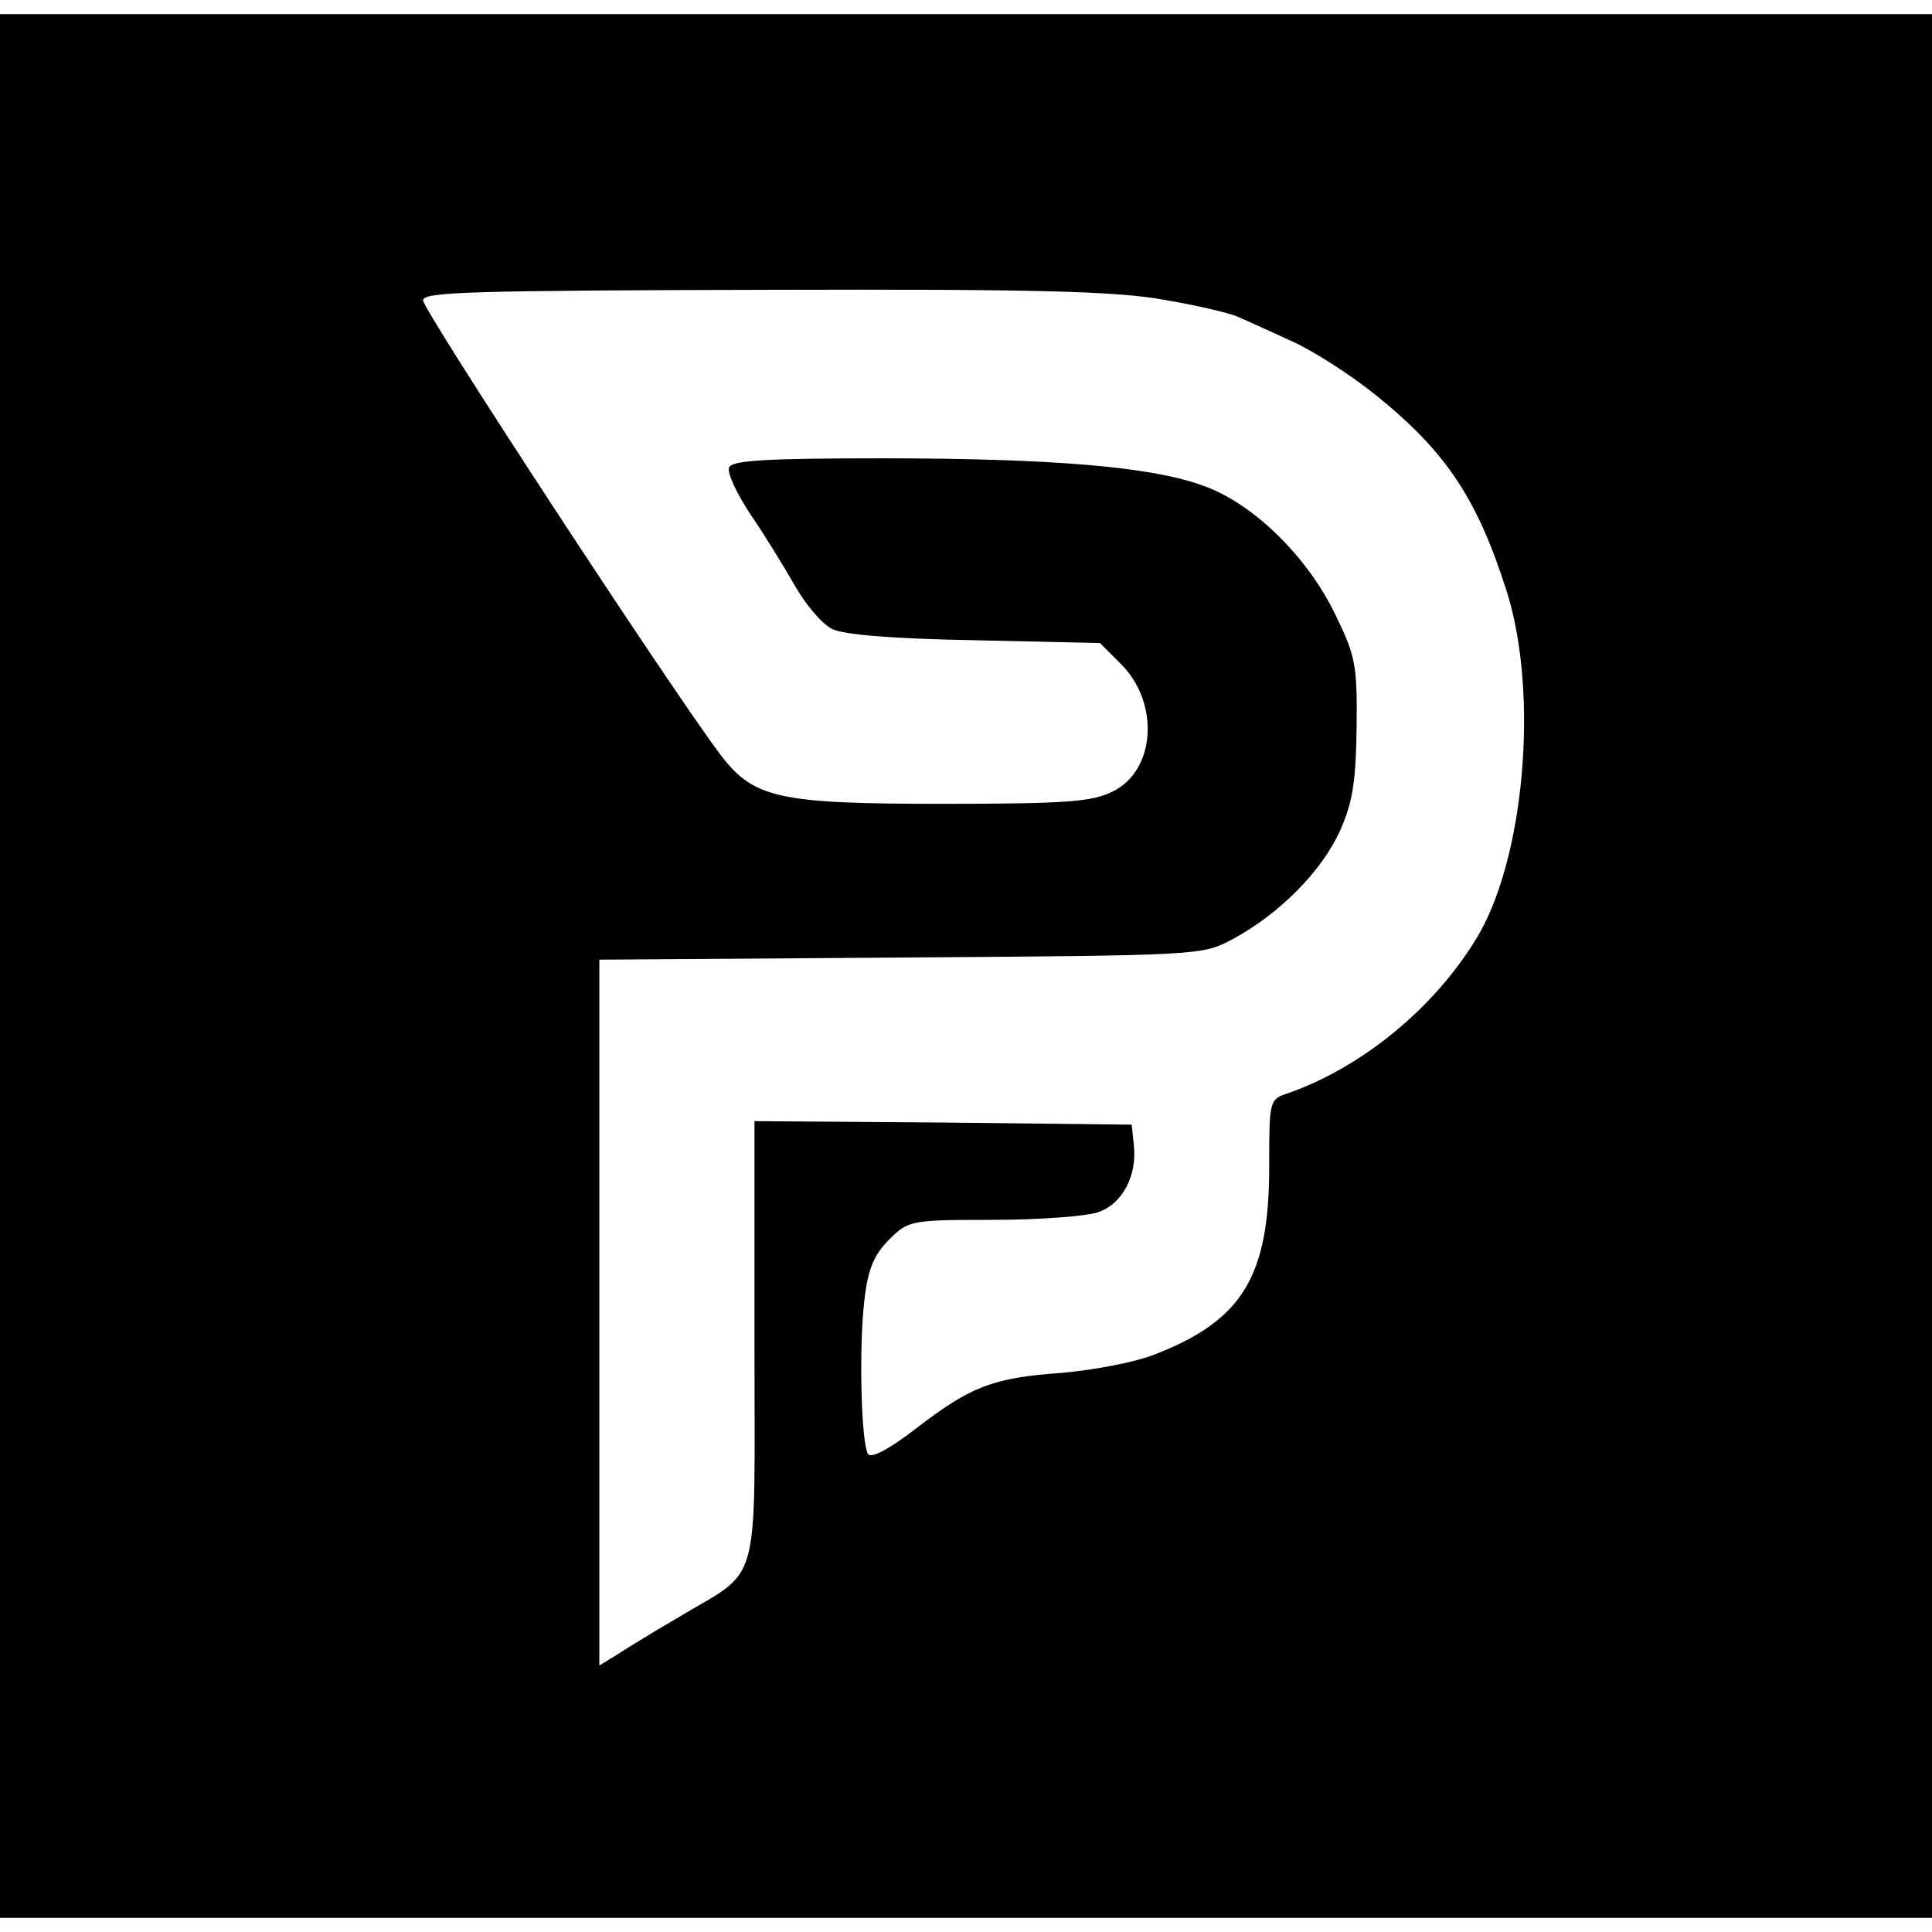 <svg version="1.0" xmlns="http://www.w3.org/2000/svg" width="32" height="32" viewBox="0 0 274 270" preserveAspectRatio="xMidYMid meet">
  <g transform="translate(0,270) scale(0.1,-0.1)" fill="#000000" stroke="none">
    <path d="M0 1350 l0 -1350 1370 0 1370 0 0 1350 0 1350 -1370 0 -1370 0 0 -1350z m1650 945 c47 -8 94 -19 105 -24 11 -5 45 -20 75 -34 30 -13 85 -48 122 -78 99 -80 143 -146 185 -278 46 -146 25 -384 -45 -495 -60 -97 -160 -179 -264 -216 -28 -9 -28 -10 -28 -105 0 -155 -38 -217 -160 -265 -29 -12 -89 -23 -134 -27 -98 -7 -129 -19 -207 -79 -39 -30 -64 -43 -68 -36 -10 17 -13 154 -5 219 5 44 14 64 35 85 27 27 30 28 147 28 65 0 133 5 150 11 34 12 55 52 50 95 l-3 29 -267 3 -268 2 0 -313 c0 -360 11 -319 -110 -392 -36 -21 -75 -45 -87 -53 l-23 -14 0 500 0 501 428 3 c425 3 427 3 470 26 67 36 127 97 153 155 18 41 22 71 23 147 1 89 -2 101 -32 162 -40 81 -117 156 -188 180 -72 26 -212 38 -452 38 -168 0 -214 -3 -218 -13 -3 -8 11 -37 30 -66 20 -29 48 -75 63 -101 15 -27 39 -55 53 -62 16 -8 85 -14 203 -16 l177 -4 29 -29 c56 -55 50 -151 -10 -181 -29 -15 -64 -18 -243 -18 -235 0 -268 8 -316 72 -76 102 -420 628 -420 642 0 12 63 14 500 15 370 1 482 -2 550 -14z"/>
  </g>
</svg>

